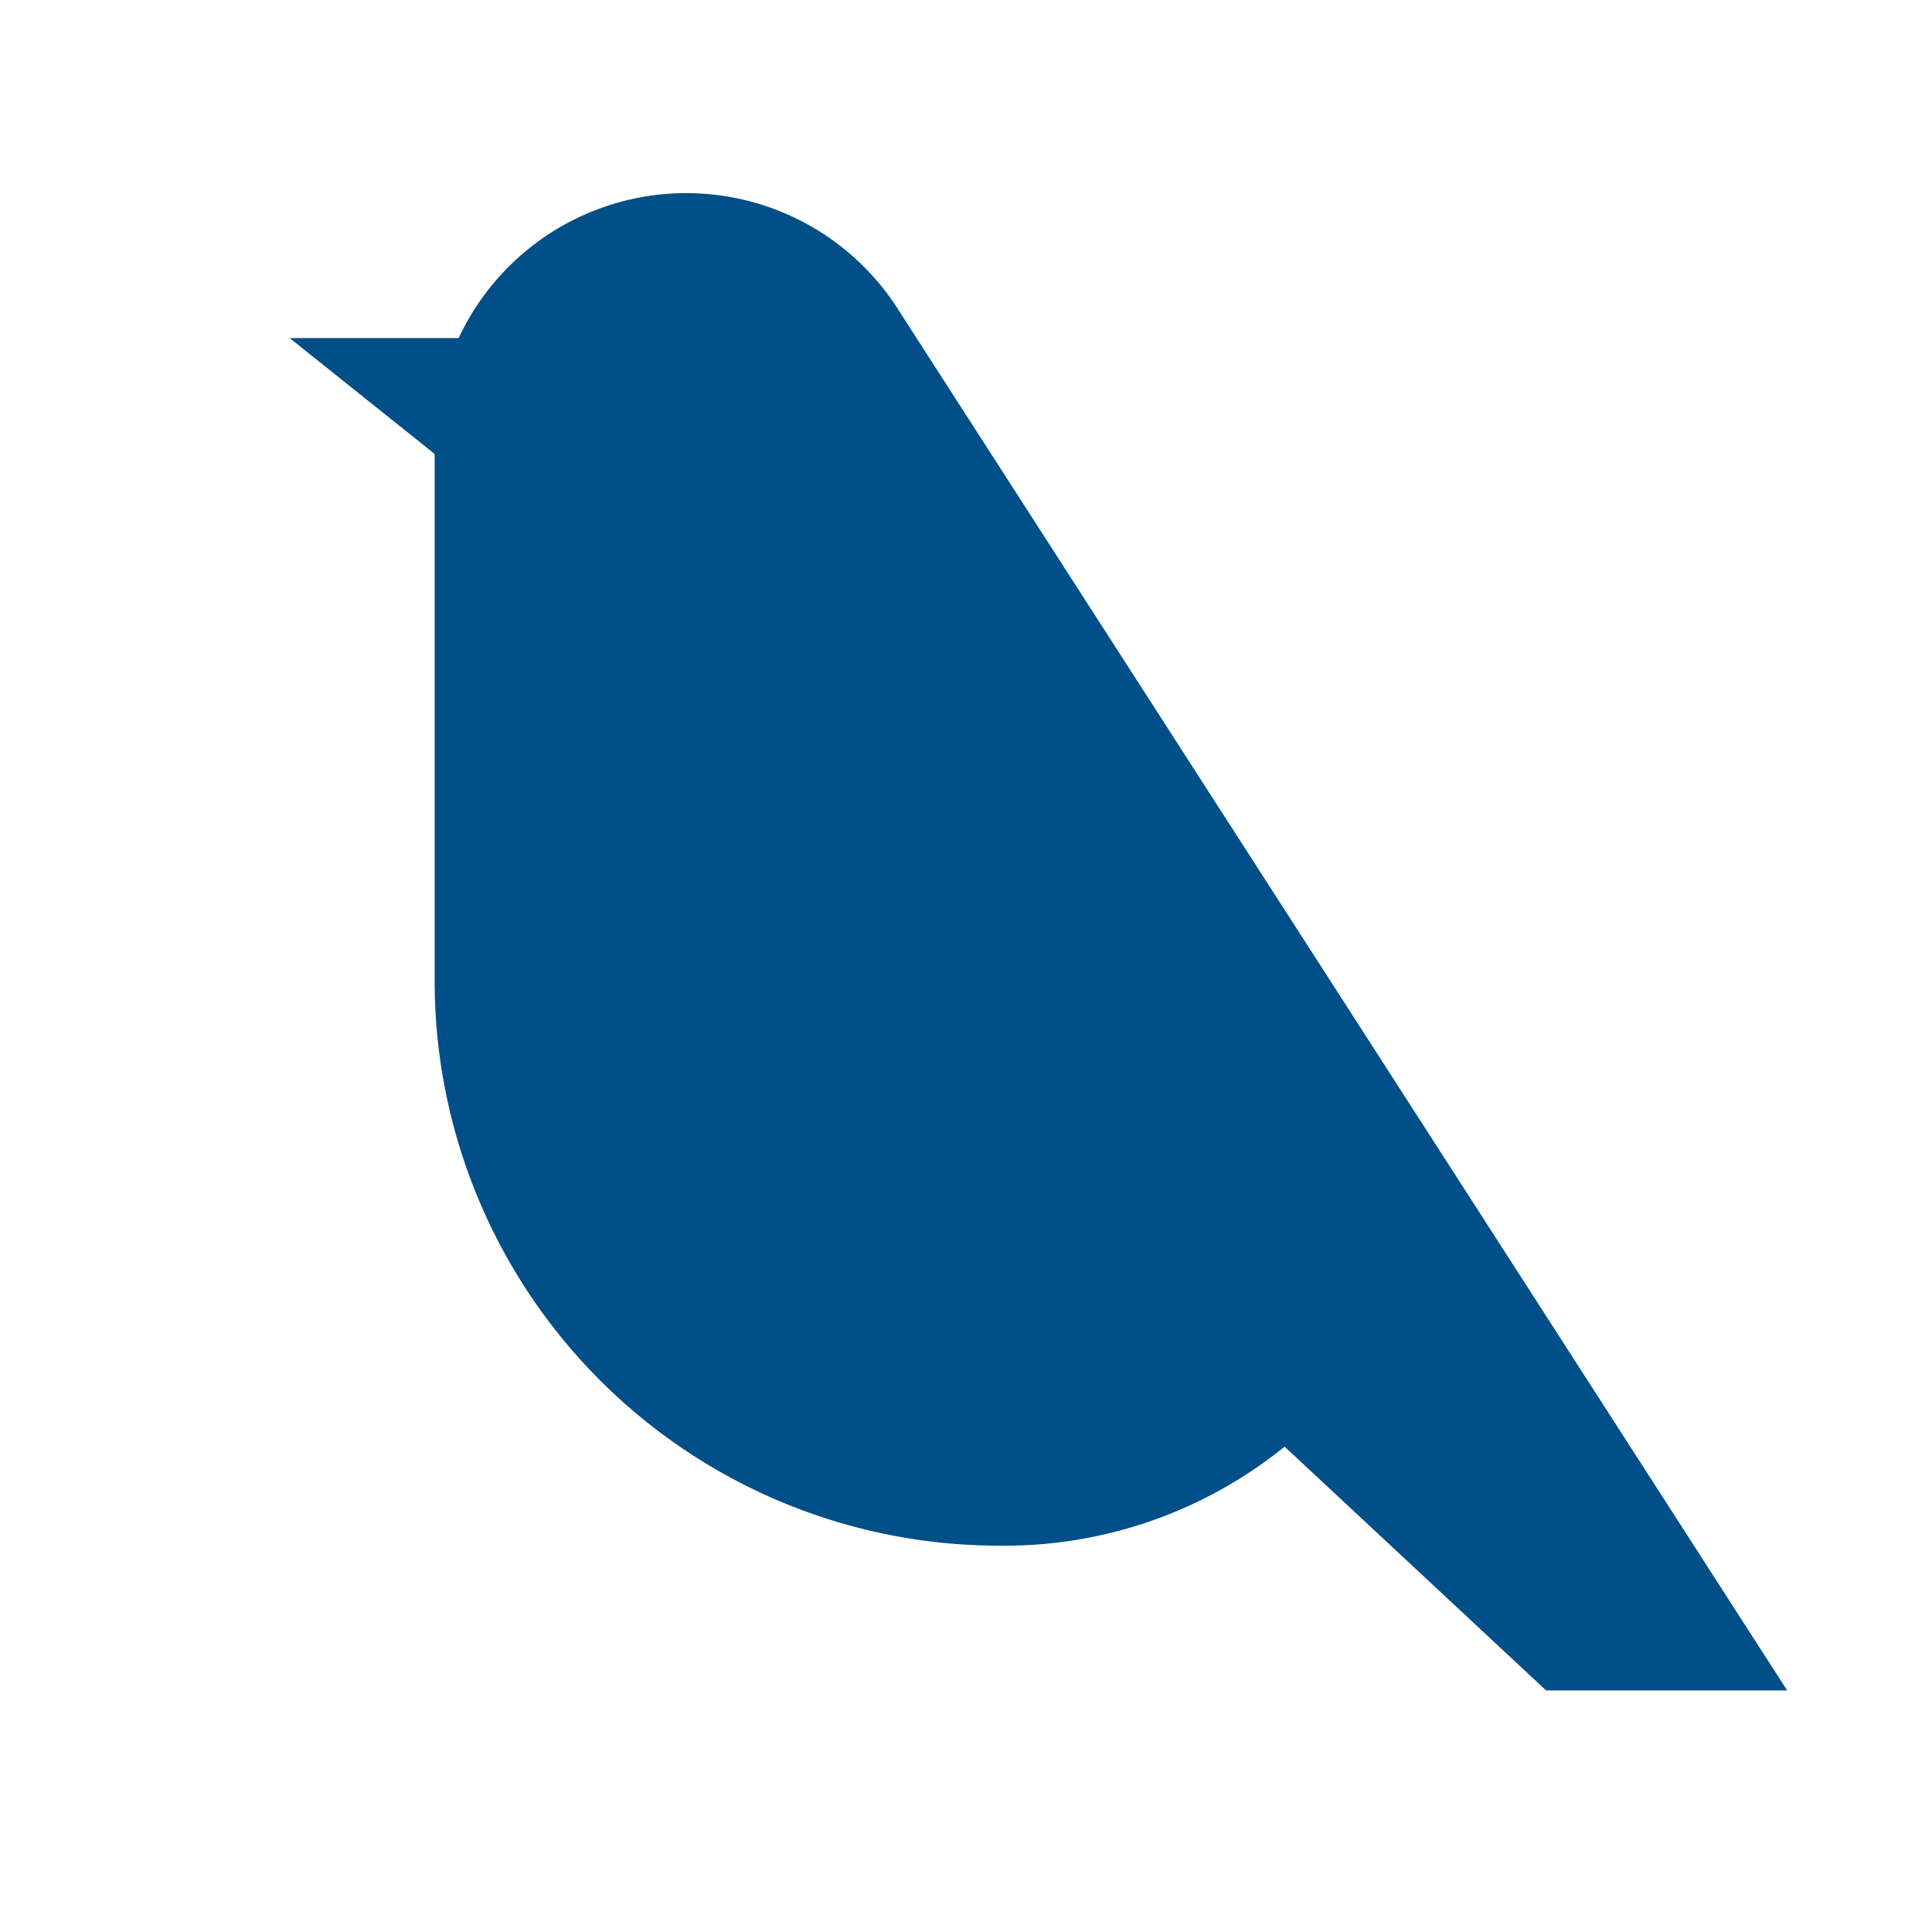 <?xml version="1.0" encoding="UTF-8"?> <svg xmlns="http://www.w3.org/2000/svg" id="レイヤー_2" data-name="レイヤー 2" width="90" height="90" viewBox="0 0 90 90"><g id="waku"><rect id="長方形_843" data-name="長方形 843" width="90" height="90" fill="none"></rect></g><g id="編集モード" transform="translate(13.493 8.996)"><path id="パス_3990" data-name="パス 3990" d="M86.76,81.083,45.217,16.553h0a11.7,11.7,0,0,0-20.343,1.532H17l6.755,5.4V48.04a26.3,26.3,0,0,0,26.3,26.3h0a20.74,20.74,0,0,0,13.295-4.612L75.529,81.083Z" transform="translate(-17 -11.333)" fill="#014f88"></path></g></svg> 